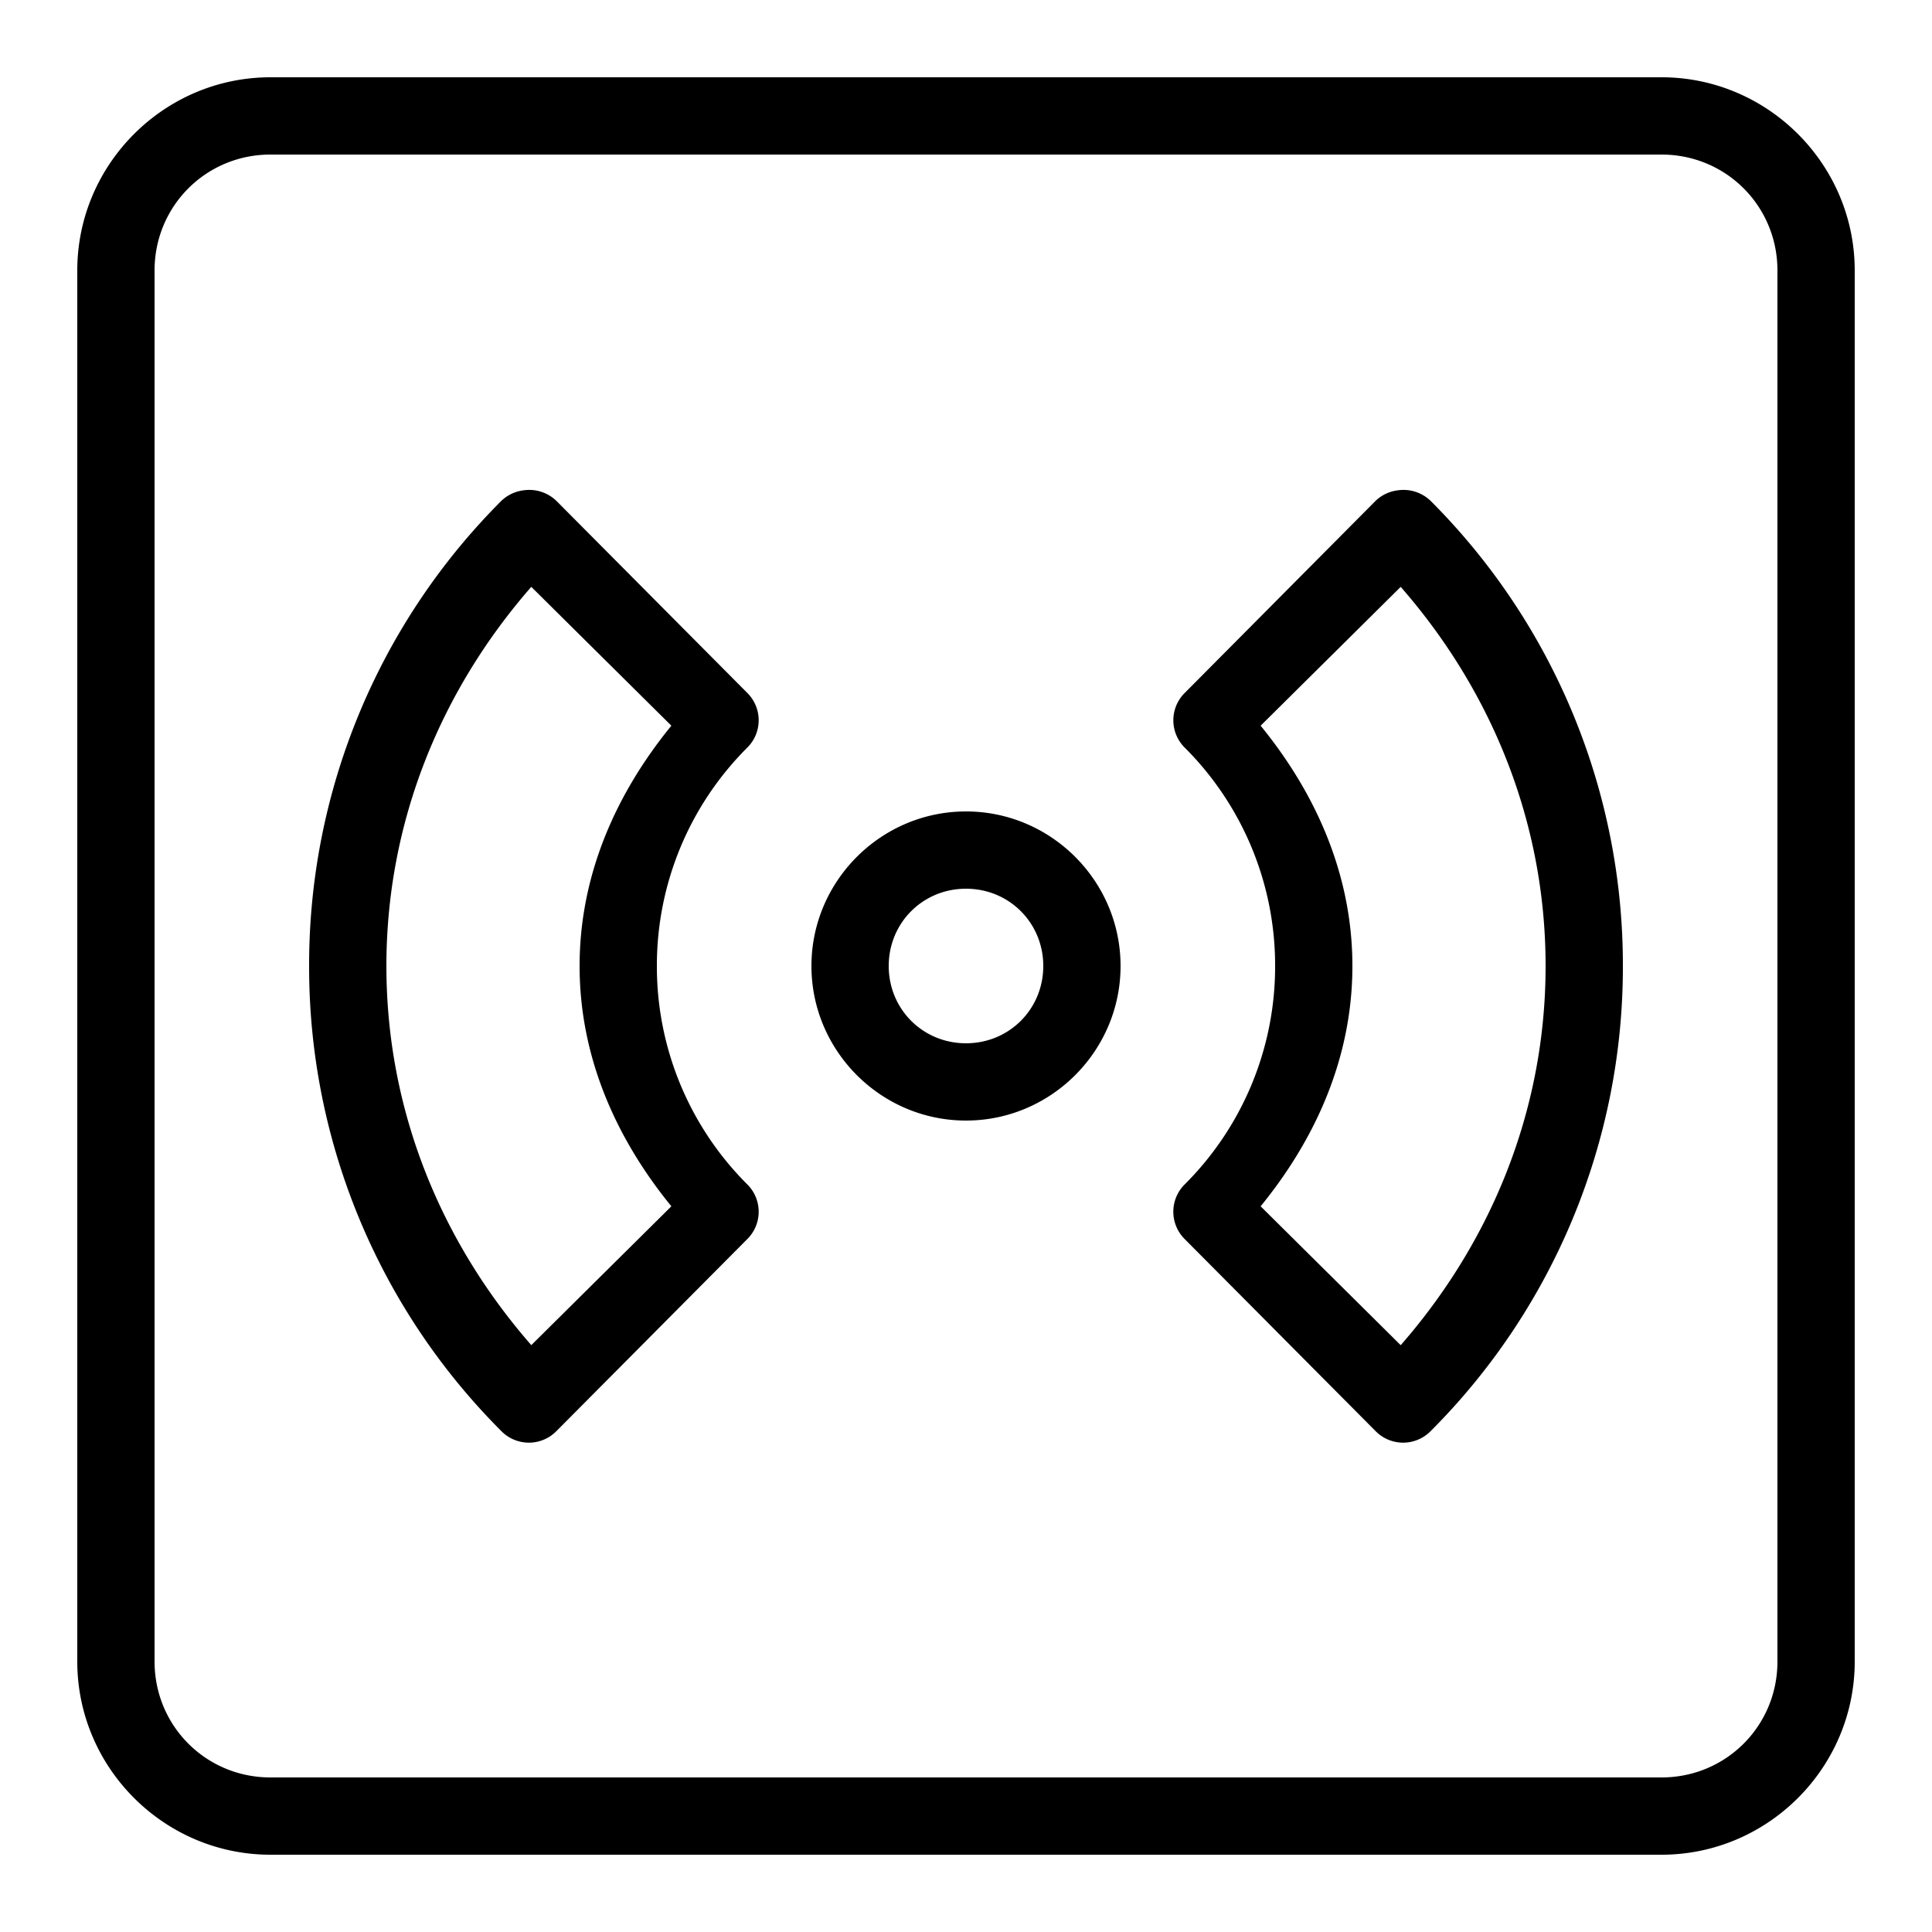 <svg xmlns="http://www.w3.org/2000/svg" viewBox="0 0 50 50"><path d="M7 2C4.25 2 2 4.25 2 7v36c0 2.75 2.25 5 5 5h36c2.75 0 5-2.25 5-5V7c0-2.75-2.25-5-5-5zm0 2h36c1.668 0 3 1.332 3 3v36c0 1.668-1.332 3-3 3H7c-1.668 0-3-1.332-3-3V7c0-1.668 1.332-3 3-3zm6.563 8.688a1.008 1.008 0 0 0-.594.28A16.98 16.98 0 0 0 8 25a16.98 16.98 0 0 0 4.969 12.031.999.999 0 0 0 1.437 0l4.938-4.968a.997.997 0 0 0 0-1.407A7.96 7.96 0 0 1 17 25a7.96 7.96 0 0 1 2.344-5.656.997.997 0 0 0 0-1.407l-4.938-4.968a1.009 1.009 0 0 0-.844-.281zm22.624 0a1.008 1.008 0 0 0-.593.28l-4.938 4.97a.997.997 0 0 0 0 1.406A7.96 7.96 0 0 1 33 25a7.96 7.96 0 0 1-2.344 5.656.997.997 0 0 0 0 1.407l4.938 4.968a.999.999 0 0 0 1.437 0A16.98 16.98 0 0 0 42 25a16.98 16.98 0 0 0-4.969-12.031 1.009 1.009 0 0 0-.843-.281zm-22.437 2.5l3.625 3.593C15.969 20.504 15 22.61 15 25s.969 4.496 2.375 6.219l-3.625 3.593C11.445 32.176 10 28.782 10 25c0-3.781 1.445-7.176 3.75-9.813zm22.5 0C38.555 17.823 40 21.218 40 25c0 3.781-1.445 7.176-3.75 9.813l-3.625-3.594C34.031 29.496 35 27.39 35 25s-.969-4.496-2.375-6.219zM25 21c-2.2 0-4 1.8-4 4s1.8 4 4 4 4-1.8 4-4-1.8-4-4-4zm0 2c1.117 0 2 .883 2 2s-.883 2-2 2-2-.883-2-2 .883-2 2-2z"/></svg>